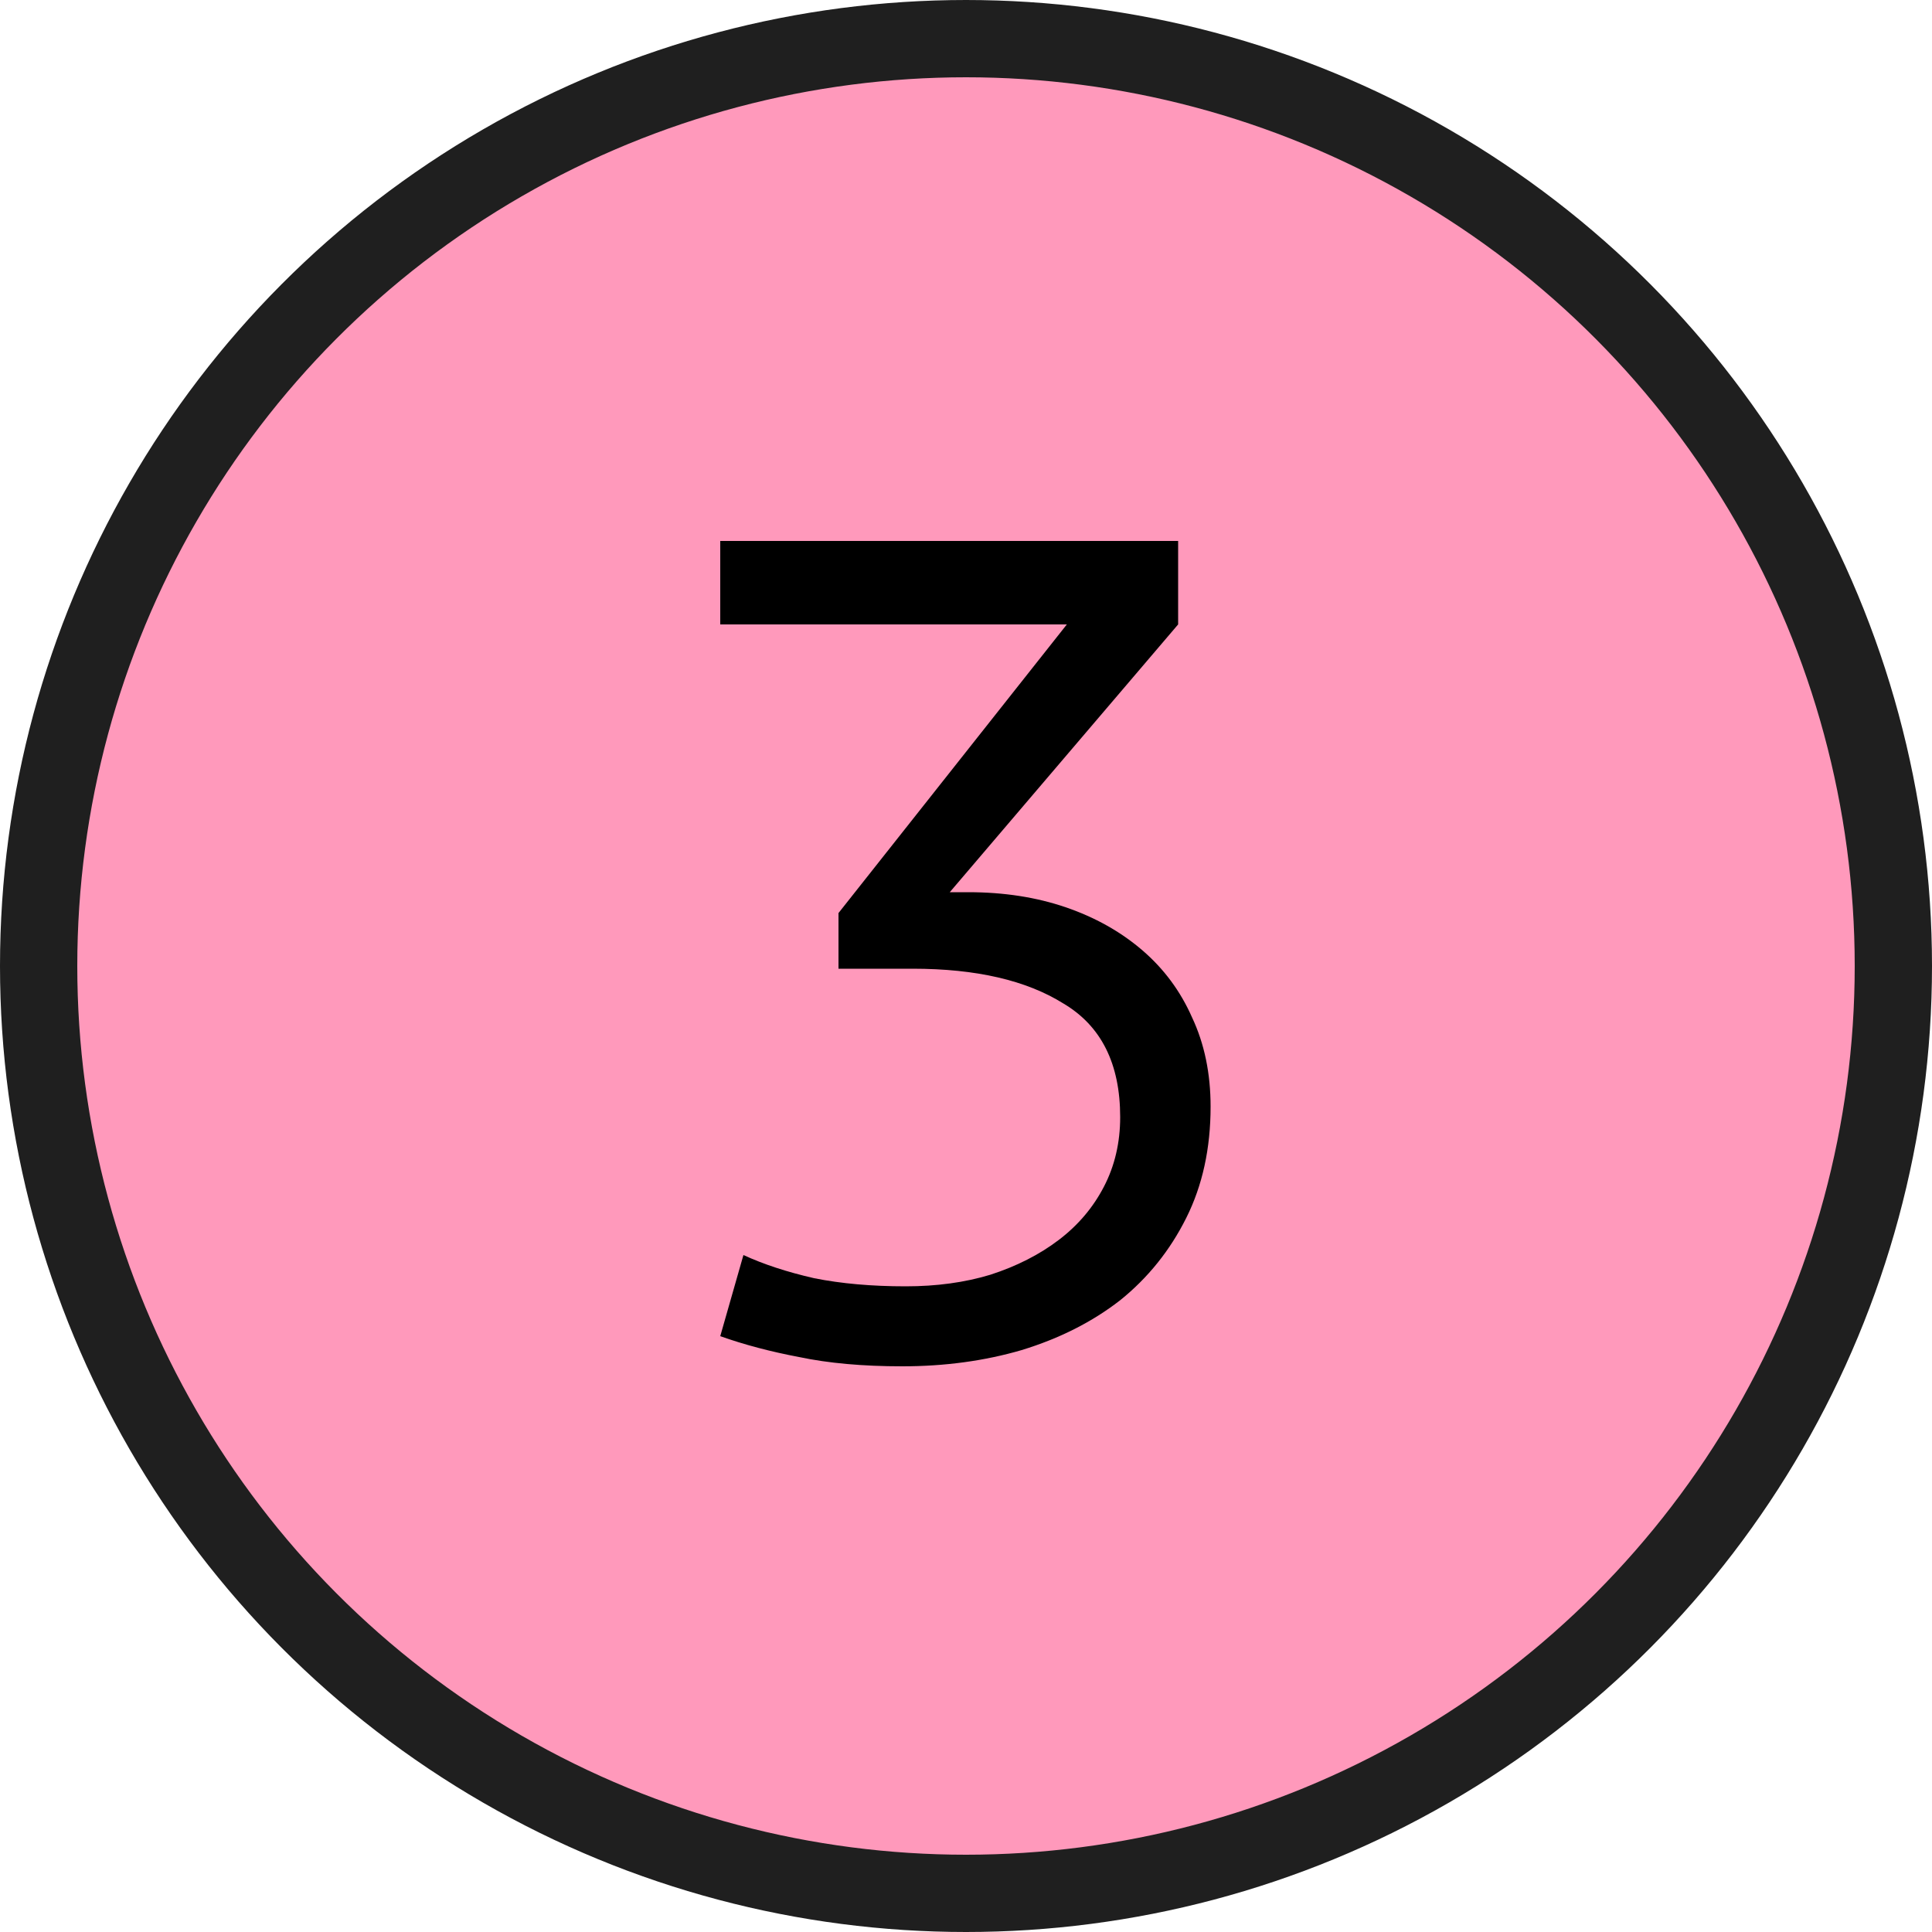 <?xml version="1.0" encoding="UTF-8"?> <svg xmlns="http://www.w3.org/2000/svg" width="50" height="50" viewBox="0 0 50 50" fill="none"> <circle cx="25" cy="25" r="24" fill="#FF99BB" stroke="#1F1F1F" stroke-width="2"></circle> <path d="M23.44 33.29C24.24 33.29 24.97 33.19 25.63 32.99C26.31 32.77 26.9 32.47 27.4 32.09C27.9 31.71 28.29 31.25 28.57 30.71C28.85 30.17 28.99 29.57 28.99 28.91C28.99 27.53 28.5 26.55 27.52 25.97C26.56 25.37 25.26 25.07 23.62 25.07H21.7V23.63L27.61 16.16H18.64V14H30.49V16.16L24.58 23.09H25.06C25.98 23.09 26.82 23.22 27.58 23.48C28.34 23.74 29 24.11 29.56 24.59C30.12 25.07 30.55 25.65 30.85 26.33C31.17 27.01 31.33 27.78 31.33 28.64C31.33 29.72 31.12 30.68 30.7 31.52C30.28 32.36 29.71 33.07 28.99 33.65C28.27 34.21 27.42 34.64 26.44 34.94C25.48 35.22 24.45 35.36 23.35 35.36C22.33 35.36 21.44 35.28 20.68 35.12C19.94 34.98 19.26 34.8 18.64 34.58L19.24 32.48C19.76 32.72 20.37 32.92 21.07 33.08C21.77 33.22 22.56 33.29 23.44 33.29Z" fill="black"></path> </svg> 